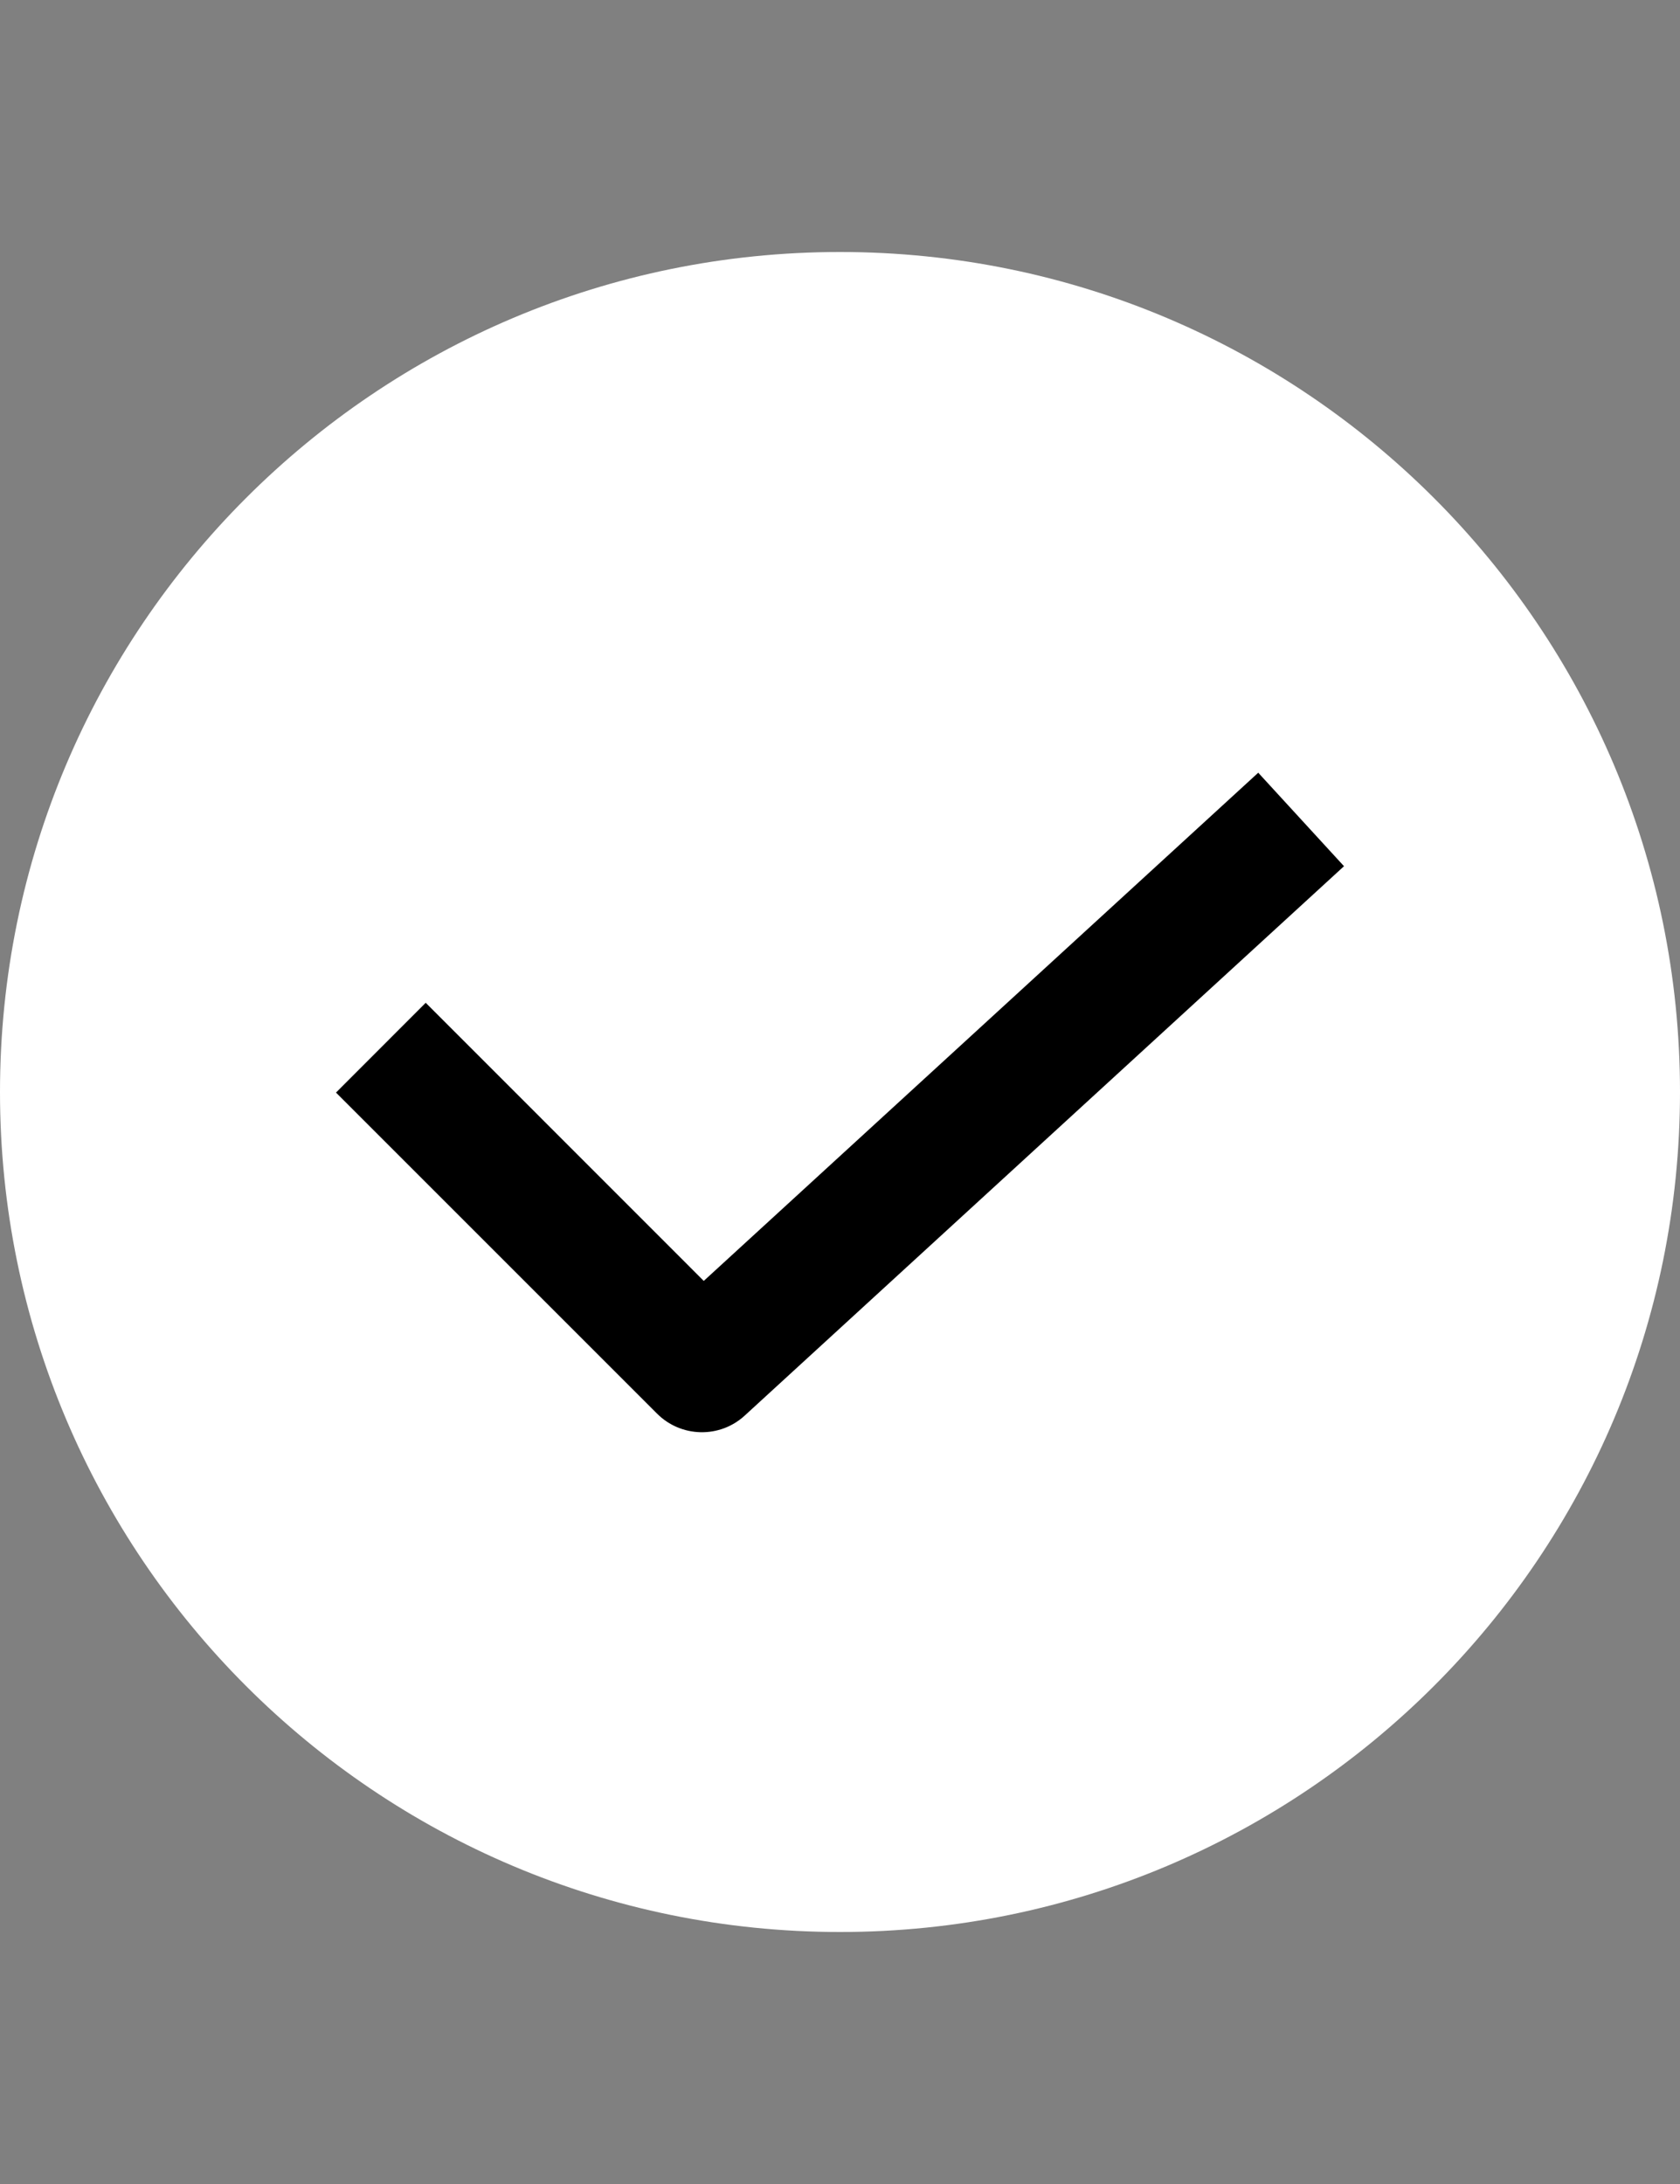 <svg width="20" height="26" viewBox="0 0 20 26" fill="none" xmlns="http://www.w3.org/2000/svg">
<rect x="0" y="0" width="20" height="26" fill="#808080" stroke="none"/>
<path d="M0 13C0 7.477 4.477 3 10 3C15.523 3 20 7.477 20 13C20 18.523 15.523 23 10 23C4.477 23 0 18.523 0 13Z" fill="white"/>
<path d="M16 10.312L8.866 16.852C8.569 17.125 8.108 17.115 7.822 16.829L4 13.007L5.068 11.938L8.378 15.249L14.979 9.199L16 10.312Z" fill="black"/>
</svg>
